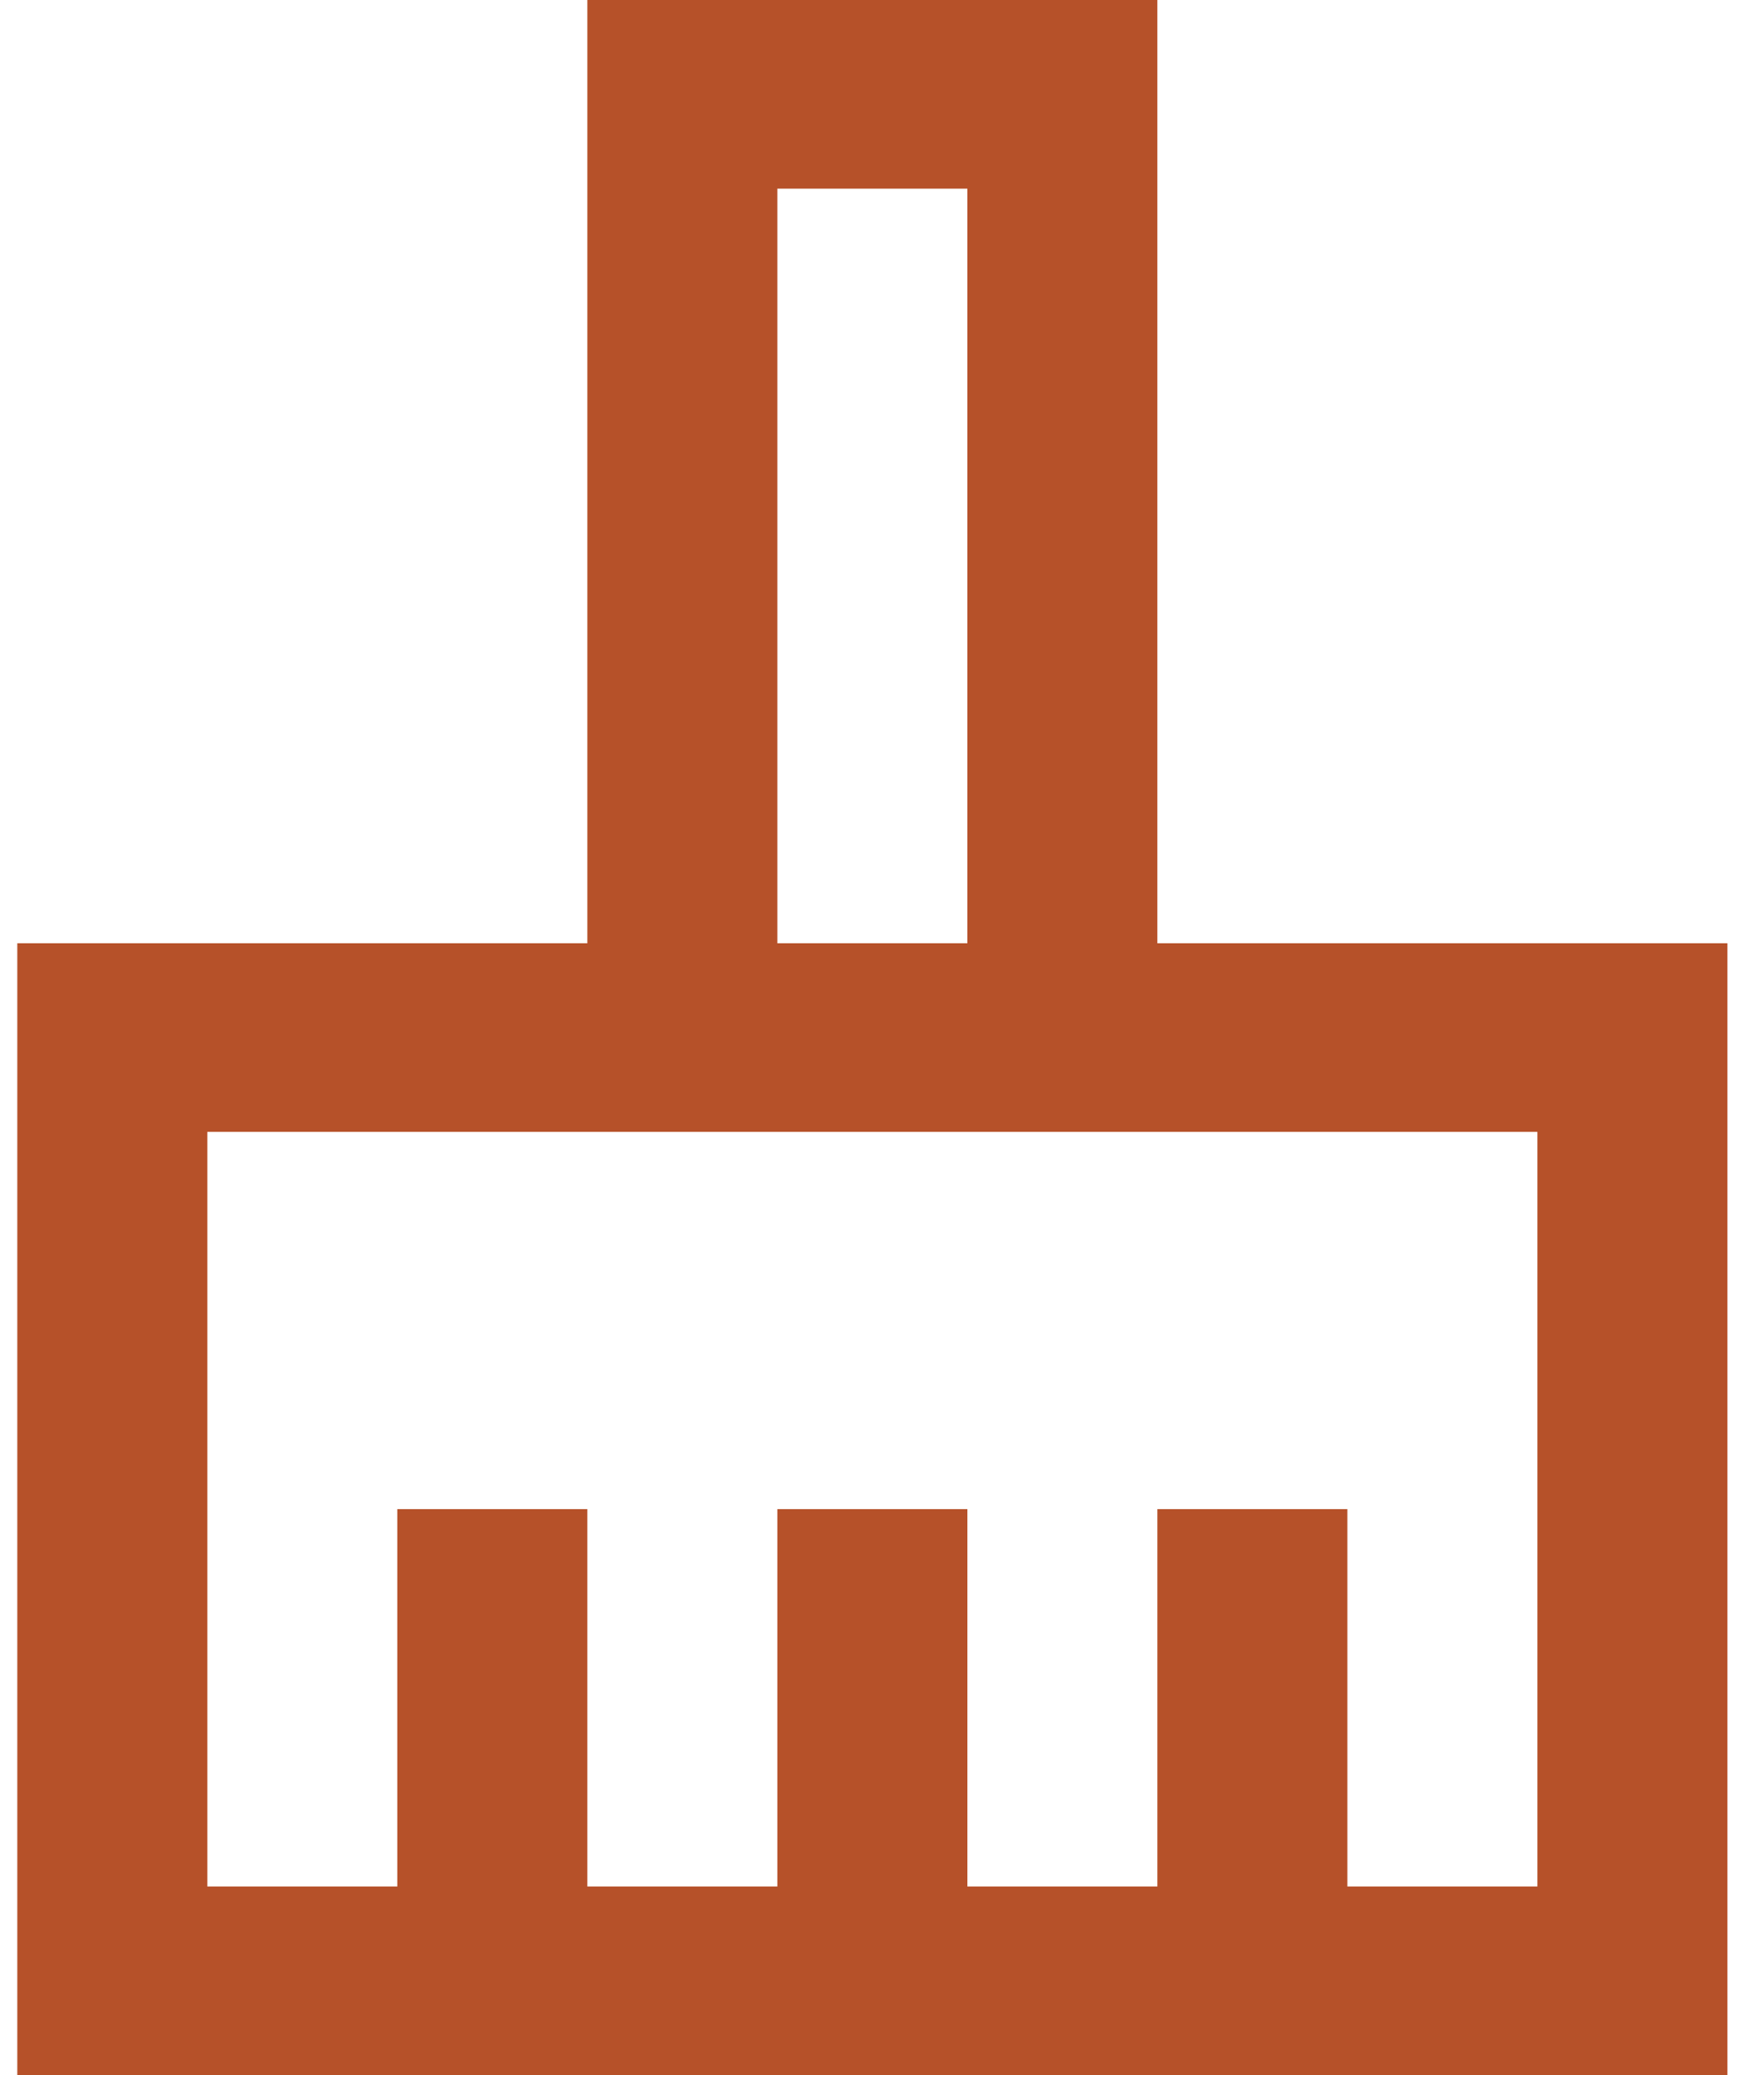 <svg width="51" height="60" viewBox="0 0 51 60" fill="none" xmlns="http://www.w3.org/2000/svg">
<g clip-path="url(#clip0_18449_1740)">
<path d="M0.5 60V27.273H16.981V0H33.461V27.273H49.942V60H0.5ZM5.994 54.545H11.487V43.636H16.981V54.545H22.474V43.636H27.968V54.545H33.461V43.636H38.955V54.545H44.448V32.727H5.994V54.545ZM27.968 27.273V5.455H22.474V27.273H27.968Z" fill="#B65129"/>
</g>
<defs>
<clipPath id="clip0_18449_1740">
<rect width="50" height="60" fill="white" transform="translate(0.5)"/>
</clipPath>
</defs>
</svg>
